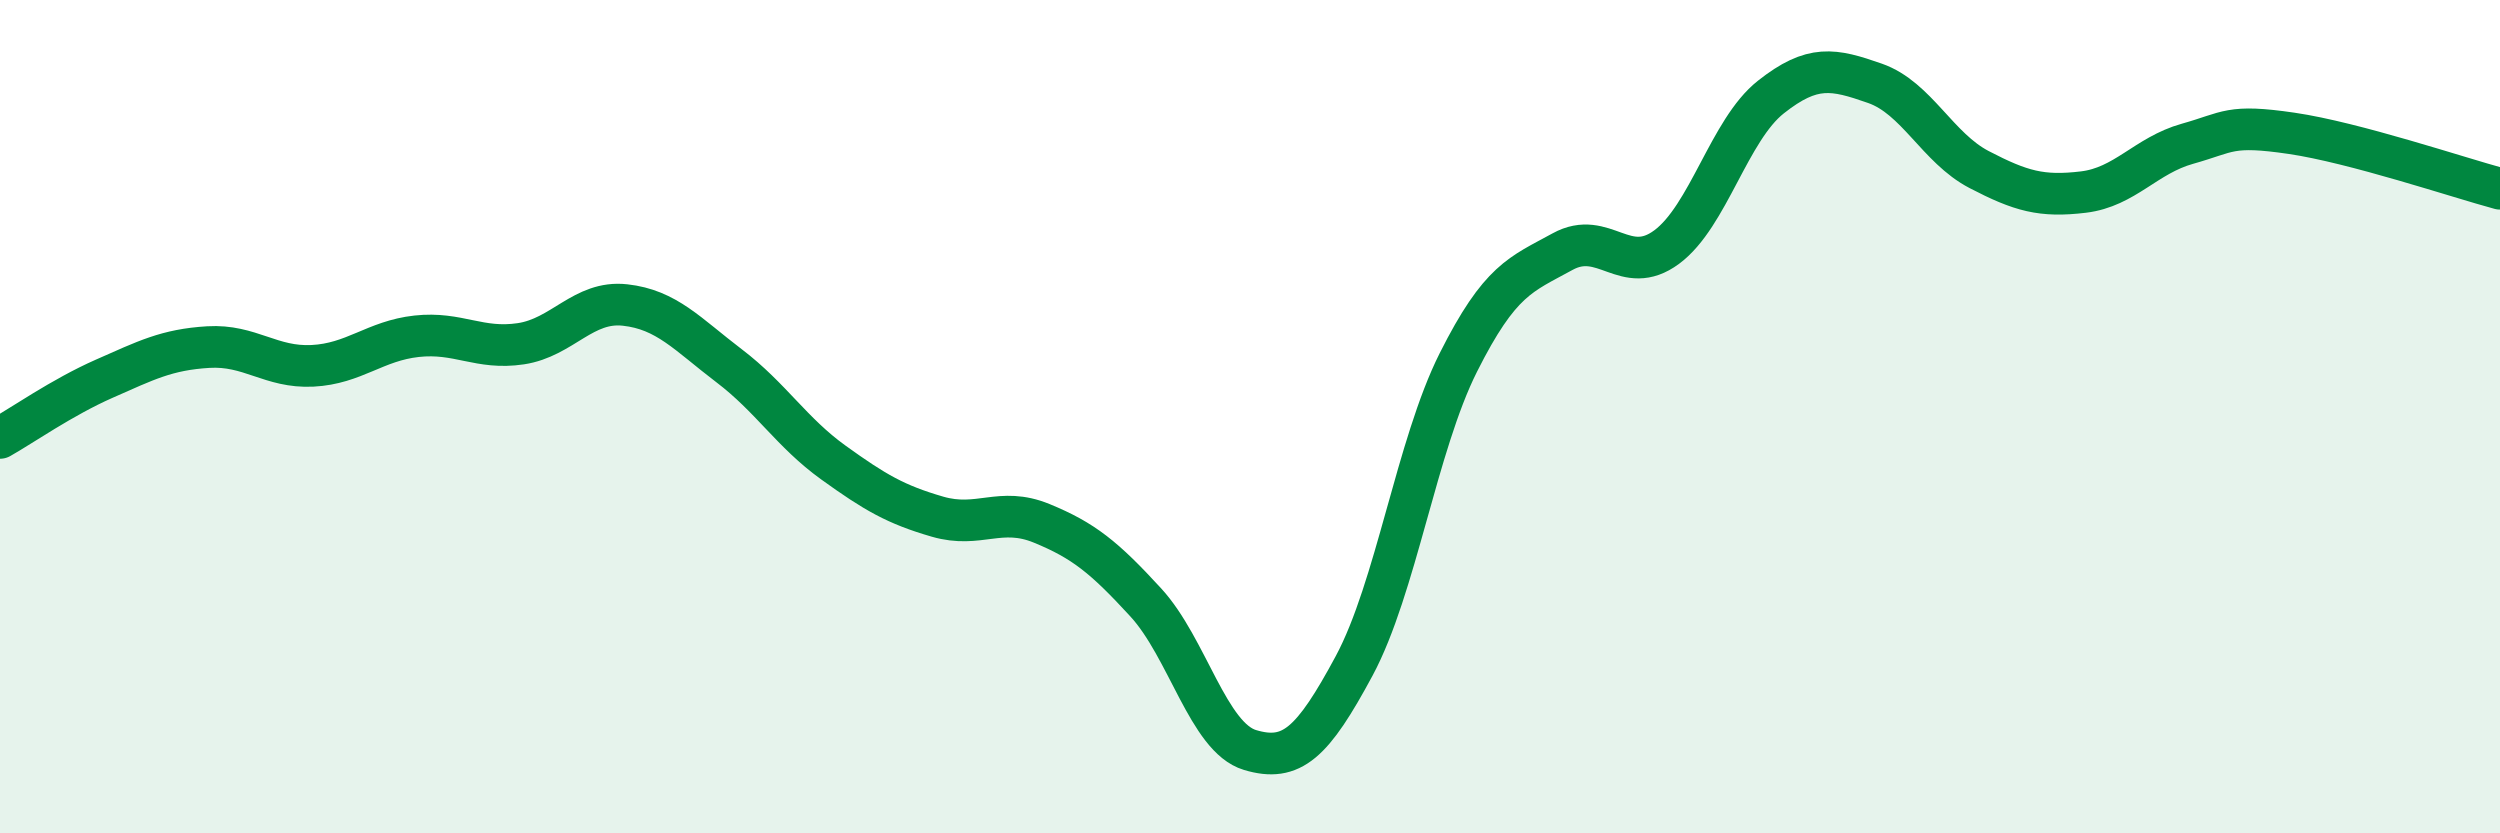 
    <svg width="60" height="20" viewBox="0 0 60 20" xmlns="http://www.w3.org/2000/svg">
      <path
        d="M 0,10.51 C 0.5,10.23 1.5,9.53 2.5,9.09 C 3.5,8.65 4,8.39 5,8.33 C 6,8.27 6.5,8.83 7.5,8.78 C 8.5,8.73 9,8.18 10,8.07 C 11,7.96 11.5,8.4 12.5,8.25 C 13.5,8.1 14,7.21 15,7.32 C 16,7.43 16.5,8.02 17.5,8.78 C 18.5,9.54 19,10.38 20,11.1 C 21,11.82 21.5,12.11 22.5,12.4 C 23.5,12.69 24,12.15 25,12.56 C 26,12.97 26.5,13.37 27.5,14.46 C 28.5,15.55 29,17.7 30,18 C 31,18.3 31.5,17.84 32.5,15.98 C 33.5,14.12 34,10.69 35,8.7 C 36,6.71 36.5,6.59 37.5,6.04 C 38.5,5.49 39,6.67 40,5.93 C 41,5.19 41.5,3.12 42.5,2.33 C 43.5,1.54 44,1.65 45,2 C 46,2.35 46.5,3.55 47.5,4.07 C 48.5,4.59 49,4.73 50,4.61 C 51,4.49 51.5,3.73 52.5,3.45 C 53.5,3.17 53.5,2.98 55,3.2 C 56.5,3.42 59,4.26 60,4.53L60 20L0 20Z"
        fill="#008740"
        opacity="0.1"
        stroke-linecap="round"
        stroke-linejoin="round"
      />
      <path
        d="M 0,10.51 C 0.5,10.23 1.5,9.53 2.5,9.09 C 3.5,8.65 4,8.39 5,8.33 C 6,8.27 6.5,8.83 7.5,8.78 C 8.5,8.73 9,8.18 10,8.07 C 11,7.96 11.5,8.4 12.5,8.25 C 13.5,8.1 14,7.21 15,7.32 C 16,7.43 16.5,8.02 17.5,8.78 C 18.5,9.54 19,10.38 20,11.1 C 21,11.82 21.5,12.11 22.5,12.4 C 23.5,12.69 24,12.15 25,12.56 C 26,12.97 26.5,13.37 27.5,14.46 C 28.5,15.55 29,17.7 30,18 C 31,18.3 31.5,17.84 32.5,15.98 C 33.5,14.12 34,10.69 35,8.7 C 36,6.71 36.5,6.59 37.5,6.04 C 38.5,5.49 39,6.67 40,5.93 C 41,5.19 41.5,3.12 42.5,2.33 C 43.5,1.54 44,1.65 45,2 C 46,2.35 46.5,3.55 47.5,4.07 C 48.5,4.59 49,4.73 50,4.61 C 51,4.49 51.5,3.73 52.5,3.45 C 53.5,3.17 53.5,2.98 55,3.2 C 56.5,3.42 59,4.26 60,4.53"
        stroke="#008740"
        stroke-width="1"
        fill="none"
        stroke-linecap="round"
        stroke-linejoin="round"
      />
    </svg>
  